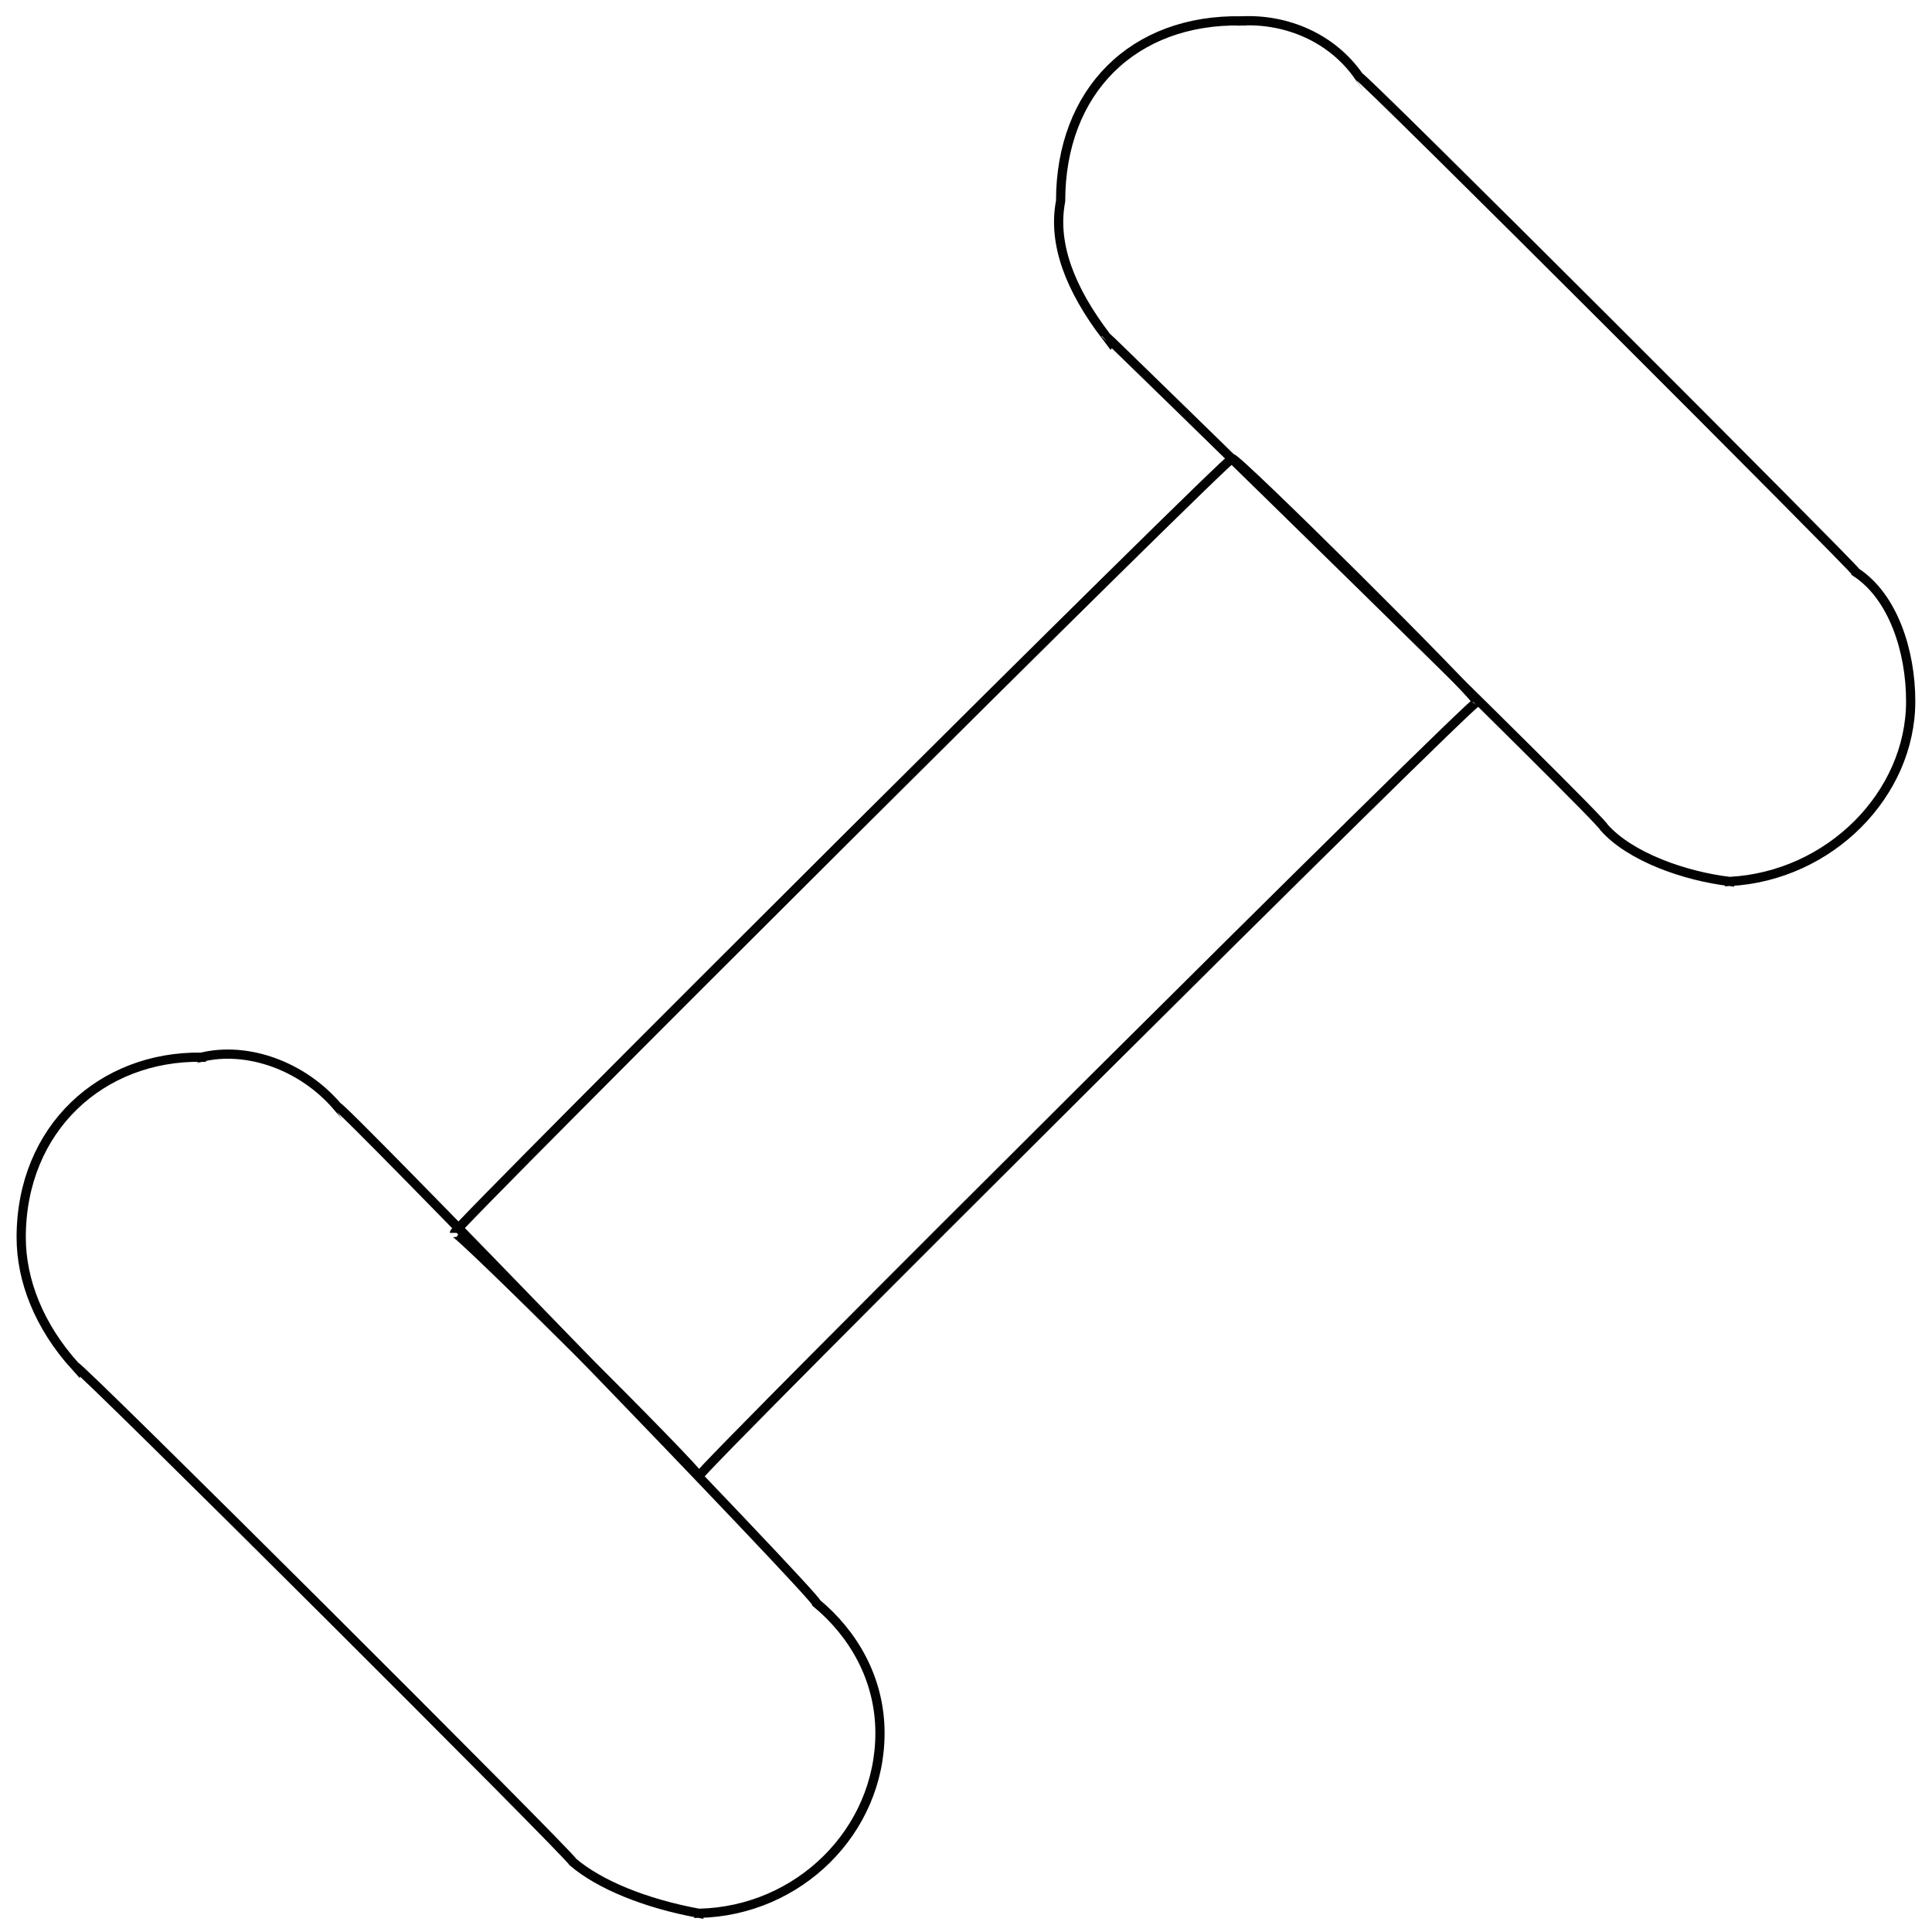 <svg xmlns="http://www.w3.org/2000/svg" version="1.1" xmlns:xlink="http://www.w3.org/1999/xlink" width="100%" height="100%" id="svgWorkerArea" viewBox="0 0 400 400" xmlns:artdraw="https://artdraw.muisca.co" style="background: white;"><defs id="defsdoc"><pattern id="patternBool" x="0" y="0" width="10" height="10" patternUnits="userSpaceOnUse" patternTransform="rotate(35)"><circle cx="5" cy="5" r="4" style="stroke: none;fill: #ff000070;"></circle></pattern></defs><g id="fileImp-126732095" class="cosito"><path id="pathImp-813331956" class="grouped" style="fill:none; stroke:#020202; stroke-miterlimit:10; stroke-width:1.91px; " d="M358.089 182.5C358.089 181.393 358.089 181.393 358.089 182.5 378.889 181.393 395.589 164.393 395.589 145.185 395.589 143.993 395.589 143.993 395.589 145.185 395.589 134.693 391.889 123.493 384.289 118.504 384.289 117.893 281.389 14.993 281.389 15.888 275.789 7.793 266.389 3.893 257.089 4.32 257.089 3.893 257.089 3.893 257.089 4.32 234.589 3.893 219.589 18.893 219.589 41.636 219.589 41.393 219.589 41.393 219.589 41.636 217.889 50.493 221.589 59.893 228.989 69.622 228.989 69.493 332.089 169.993 332.089 171.305 337.589 177.493 348.889 181.393 358.089 182.5 358.089 181.393 358.089 181.393 358.089 182.5"></path><path id="pathImp-642623880" class="grouped" style="fill:none; stroke:#020202; stroke-miterlimit:10; stroke-width:1.91px; " d="M144.69 396.128C144.69 395.693 144.69 395.693 144.69 396.128 165.389 395.693 182.19 379.093 182.19 358.813 182.19 358.493 182.19 358.493 182.19 358.813 182.19 347.393 176.489 338.093 169.089 331.946 169.089 330.493 69.889 227.993 69.889 229.143 62.59 220.593 51.19 216.593 41.69 218.882 41.69 218.593 41.69 218.593 41.69 218.882 21.09 218.593 4.389 233.593 4.389 256.197 4.389 255.693 4.389 255.693 4.389 256.197 4.389 265.093 8.089 274.593 15.589 282.877 15.589 281.893 118.59 384.593 118.59 385.493 124.09 390.193 133.589 394.093 144.69 396.128 144.69 395.693 144.69 395.693 144.69 396.128"></path><path id="rectImp-50337251" class="grouped" style="fill:none; stroke:#020202; stroke-miterlimit:10; stroke-width:1.91px; " d="M255.089 94.956C255.089 93.693 305.789 143.993 305.789 145.352 305.789 143.993 144.69 304.393 144.69 305.646 144.69 304.393 94.09 254.093 94.09 255.249 94.09 254.093 255.089 93.693 255.089 94.956 255.089 93.693 255.089 93.693 255.089 94.956"></path></g></svg>